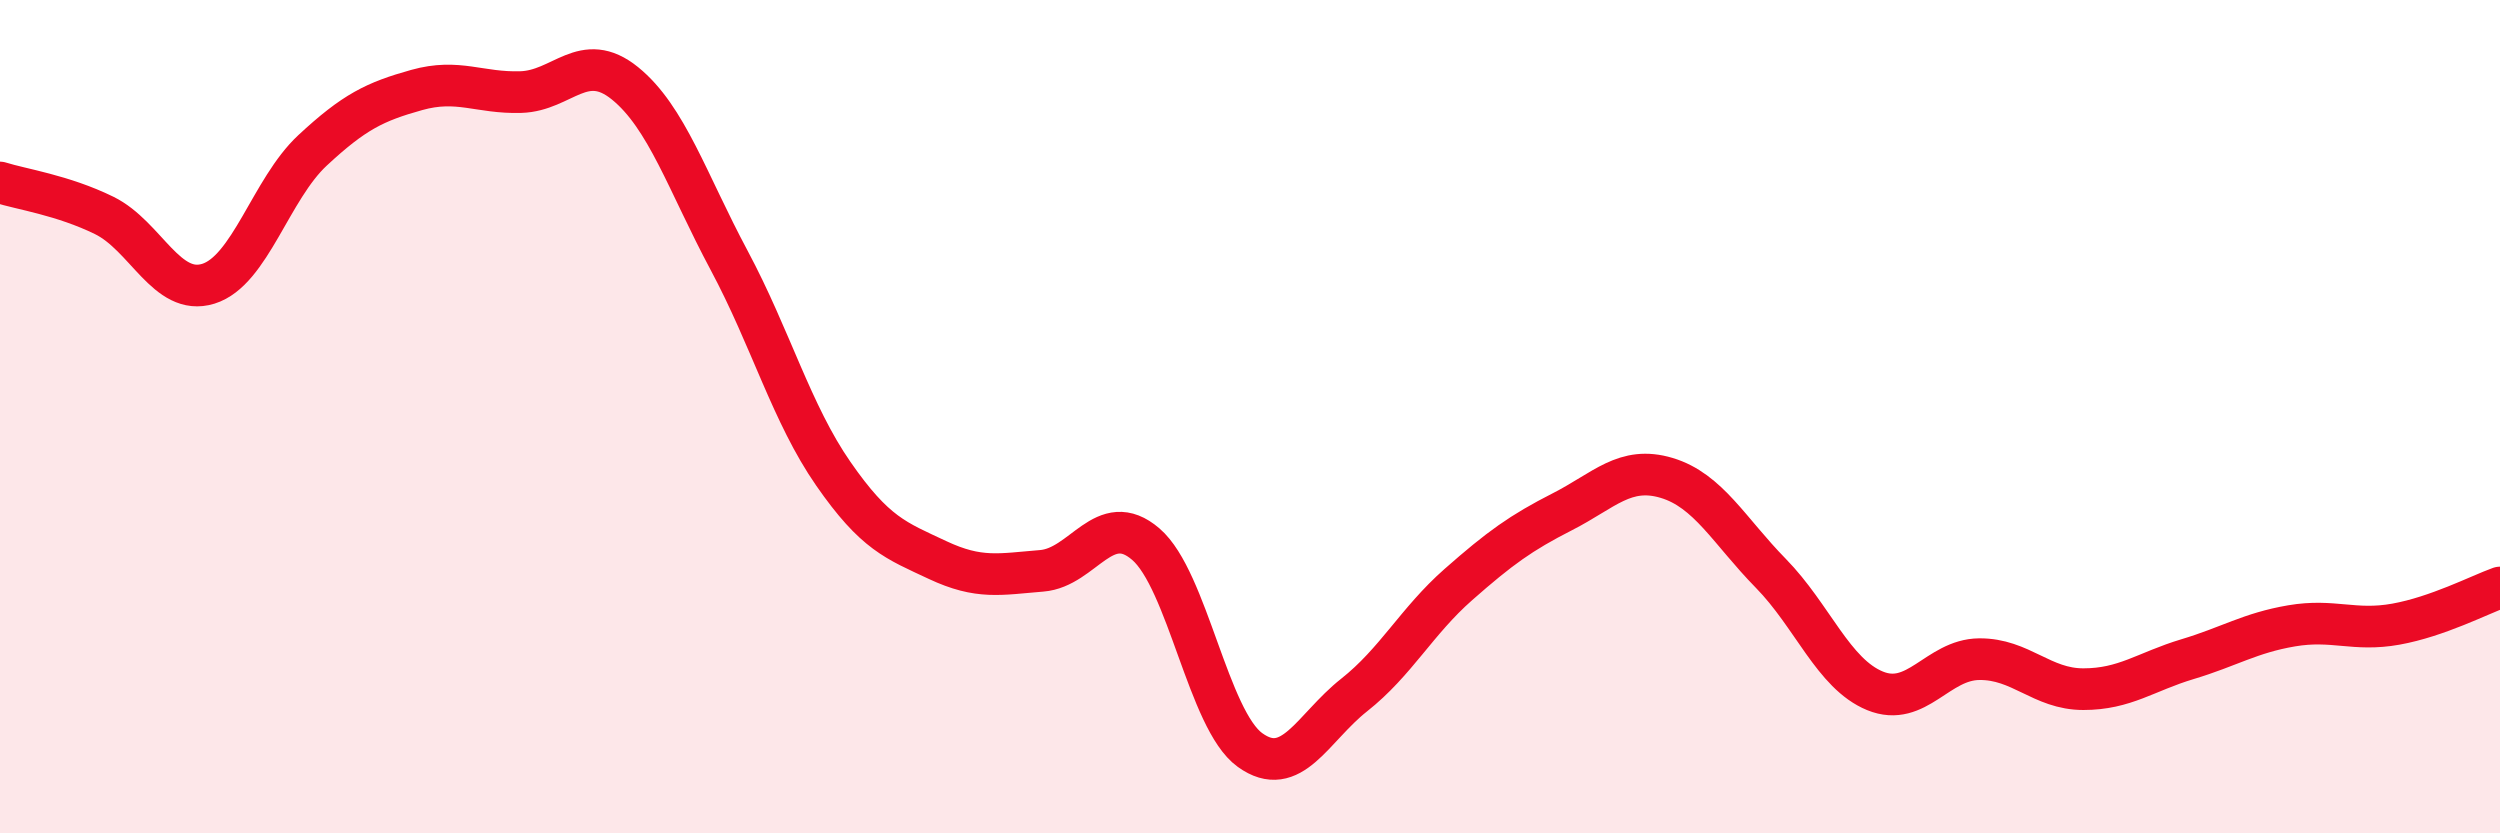 
    <svg width="60" height="20" viewBox="0 0 60 20" xmlns="http://www.w3.org/2000/svg">
      <path
        d="M 0,4.38 C 0.5,4.54 1.5,4.68 2.5,5.17 C 3.5,5.66 4,7.12 5,6.81 C 6,6.5 6.5,4.54 7.5,3.61 C 8.5,2.68 9,2.44 10,2.16 C 11,1.88 11.5,2.24 12.5,2.21 C 13.5,2.18 14,1.19 15,2 C 16,2.81 16.5,4.38 17.5,6.25 C 18.5,8.12 19,9.93 20,11.37 C 21,12.81 21.5,12.97 22.5,13.44 C 23.5,13.91 24,13.78 25,13.7 C 26,13.62 26.5,12.2 27.5,13.06 C 28.5,13.92 29,17.28 30,18 C 31,18.72 31.5,17.47 32.5,16.68 C 33.5,15.89 34,14.91 35,14.03 C 36,13.15 36.5,12.79 37.5,12.28 C 38.5,11.77 39,11.17 40,11.47 C 41,11.77 41.5,12.74 42.5,13.76 C 43.5,14.78 44,16.17 45,16.58 C 46,16.99 46.5,15.83 47.5,15.82 C 48.5,15.81 49,16.54 50,16.54 C 51,16.54 51.5,16.12 52.5,15.82 C 53.5,15.52 54,15.19 55,15.02 C 56,14.85 56.5,15.16 57.5,14.98 C 58.5,14.8 59.5,14.28 60,14.1L60 20L0 20Z"
        fill="#EB0A25"
        opacity="0.1"
        stroke-linecap="round"
        stroke-linejoin="round"
      />
      <path
        d="M 0,4.38 C 0.5,4.54 1.5,4.68 2.5,5.17 C 3.5,5.66 4,7.12 5,6.81 C 6,6.5 6.5,4.54 7.5,3.61 C 8.5,2.68 9,2.44 10,2.16 C 11,1.88 11.5,2.24 12.5,2.21 C 13.5,2.18 14,1.19 15,2 C 16,2.81 16.5,4.38 17.5,6.25 C 18.5,8.12 19,9.93 20,11.37 C 21,12.81 21.5,12.97 22.5,13.44 C 23.5,13.91 24,13.78 25,13.7 C 26,13.62 26.5,12.2 27.5,13.06 C 28.5,13.92 29,17.28 30,18 C 31,18.72 31.5,17.47 32.5,16.68 C 33.5,15.89 34,14.91 35,14.03 C 36,13.15 36.5,12.79 37.5,12.28 C 38.5,11.77 39,11.17 40,11.47 C 41,11.77 41.5,12.74 42.5,13.76 C 43.5,14.78 44,16.17 45,16.58 C 46,16.99 46.5,15.83 47.5,15.82 C 48.5,15.81 49,16.54 50,16.54 C 51,16.54 51.5,16.12 52.5,15.82 C 53.5,15.52 54,15.19 55,15.02 C 56,14.85 56.5,15.16 57.5,14.98 C 58.5,14.8 59.5,14.28 60,14.1"
        stroke="#EB0A25"
        stroke-width="1"
        fill="none"
        stroke-linecap="round"
        stroke-linejoin="round"
      />
    </svg>
  